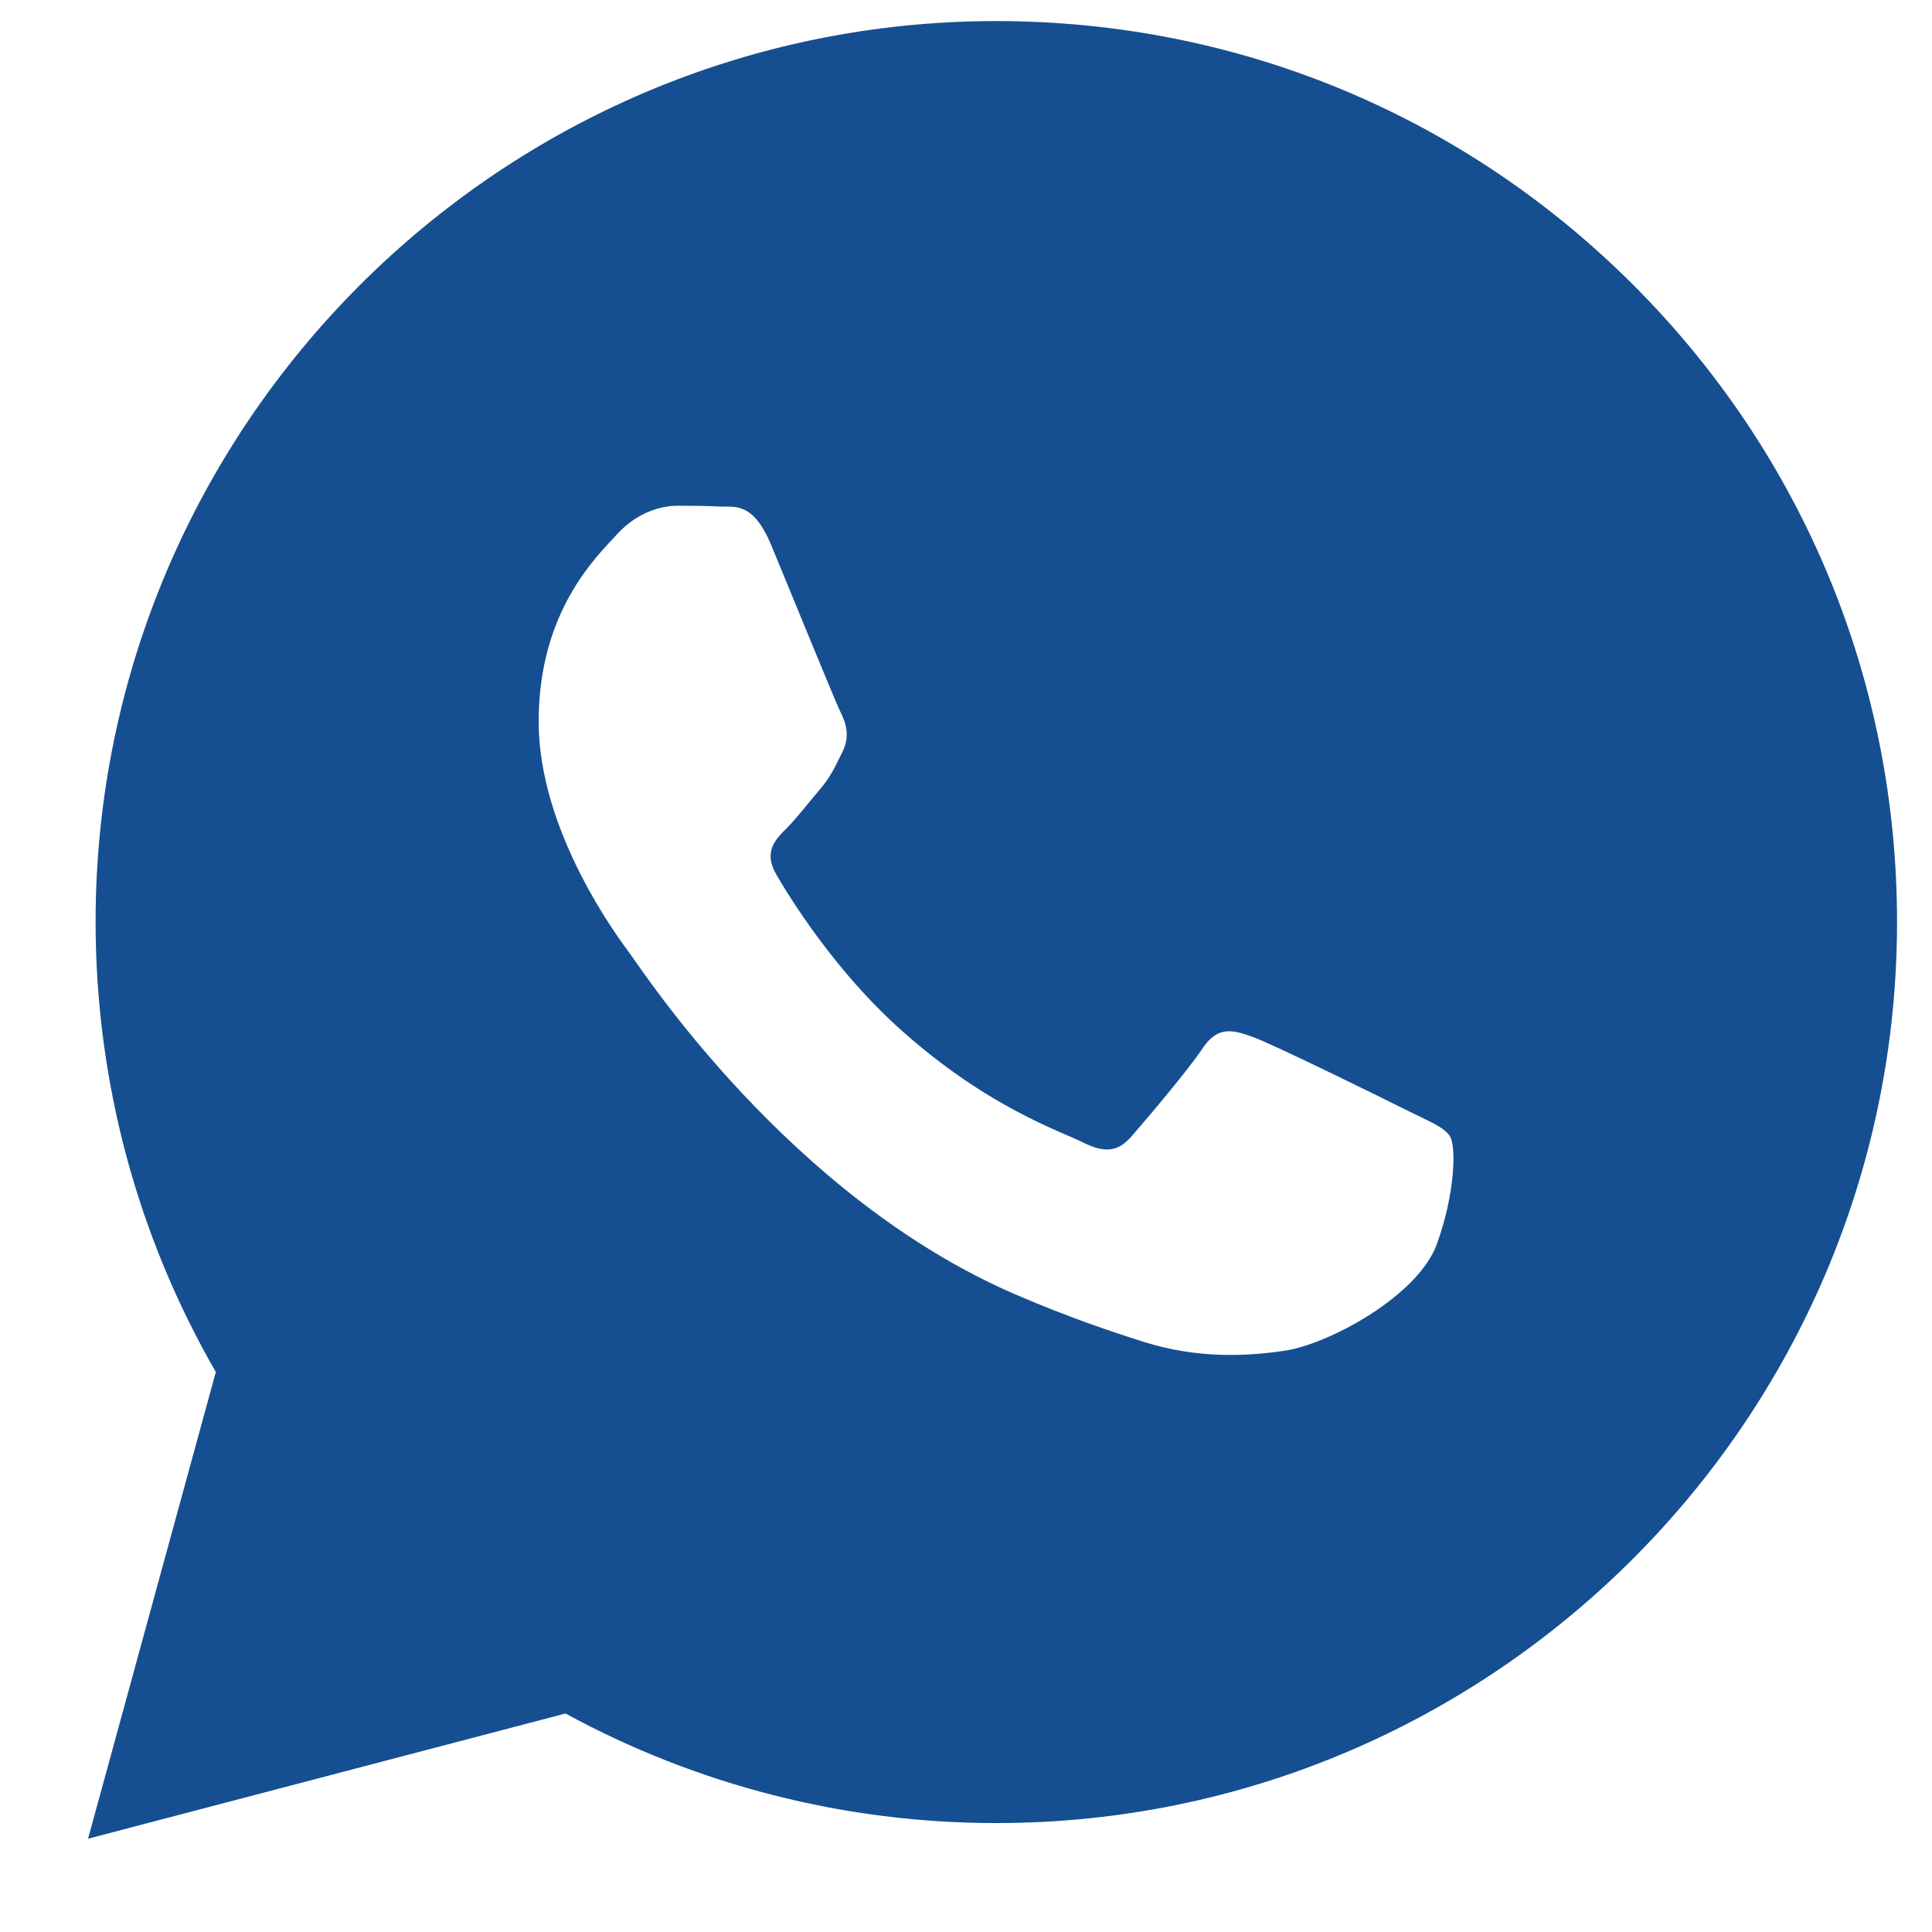 <svg width="21" height="21" viewBox="0 0 21 21" fill="none" xmlns="http://www.w3.org/2000/svg">
<g clip-path="url(#clip0_1739_7093)">
<path fill-rule="evenodd" clip-rule="evenodd" d="M17.756 3.1C15.907 1.249 13.449 0.23 10.83 0.229C5.433 0.229 1.041 4.62 1.039 10.018C1.039 11.744 1.489 13.428 2.346 14.913L0.957 19.986L6.147 18.625C7.577 19.405 9.187 19.816 10.826 19.816H10.83C10.83 19.816 10.83 19.816 10.83 19.816C16.226 19.816 20.618 15.424 20.62 10.026C20.621 7.41 19.604 4.95 17.756 3.1ZM6.854 10.375C6.732 10.211 5.855 9.048 5.855 7.844C5.855 6.64 6.487 6.048 6.711 5.803C6.935 5.559 7.201 5.497 7.364 5.497C7.527 5.497 7.69 5.499 7.833 5.506C7.983 5.514 8.185 5.449 8.383 5.926C8.587 6.416 9.076 7.62 9.137 7.742C9.199 7.865 9.239 8.007 9.158 8.171C9.076 8.334 9.035 8.436 8.913 8.579C8.791 8.722 8.656 8.898 8.546 9.007C8.424 9.129 8.296 9.262 8.439 9.507C8.581 9.752 9.072 10.553 9.8 11.201C10.734 12.035 11.522 12.293 11.767 12.416C12.011 12.538 12.154 12.518 12.297 12.354C12.44 12.191 12.908 11.64 13.072 11.395C13.235 11.15 13.398 11.191 13.622 11.273C13.846 11.354 15.049 11.946 15.293 12.069C15.538 12.191 15.701 12.252 15.762 12.354C15.824 12.456 15.824 12.946 15.62 13.518C15.416 14.089 14.438 14.611 13.968 14.681C13.547 14.744 13.014 14.77 12.427 14.584C12.072 14.471 11.617 14.32 11.033 14.068C8.579 13.009 6.976 10.538 6.854 10.375Z" fill="#154F91"/>
</g>
<defs>
<clipPath id="clip0_1739_7093">
<rect width="20" height="20" fill="white" transform="translate(0.8 0.119)"/>
</clipPath>
</defs>
</svg>
